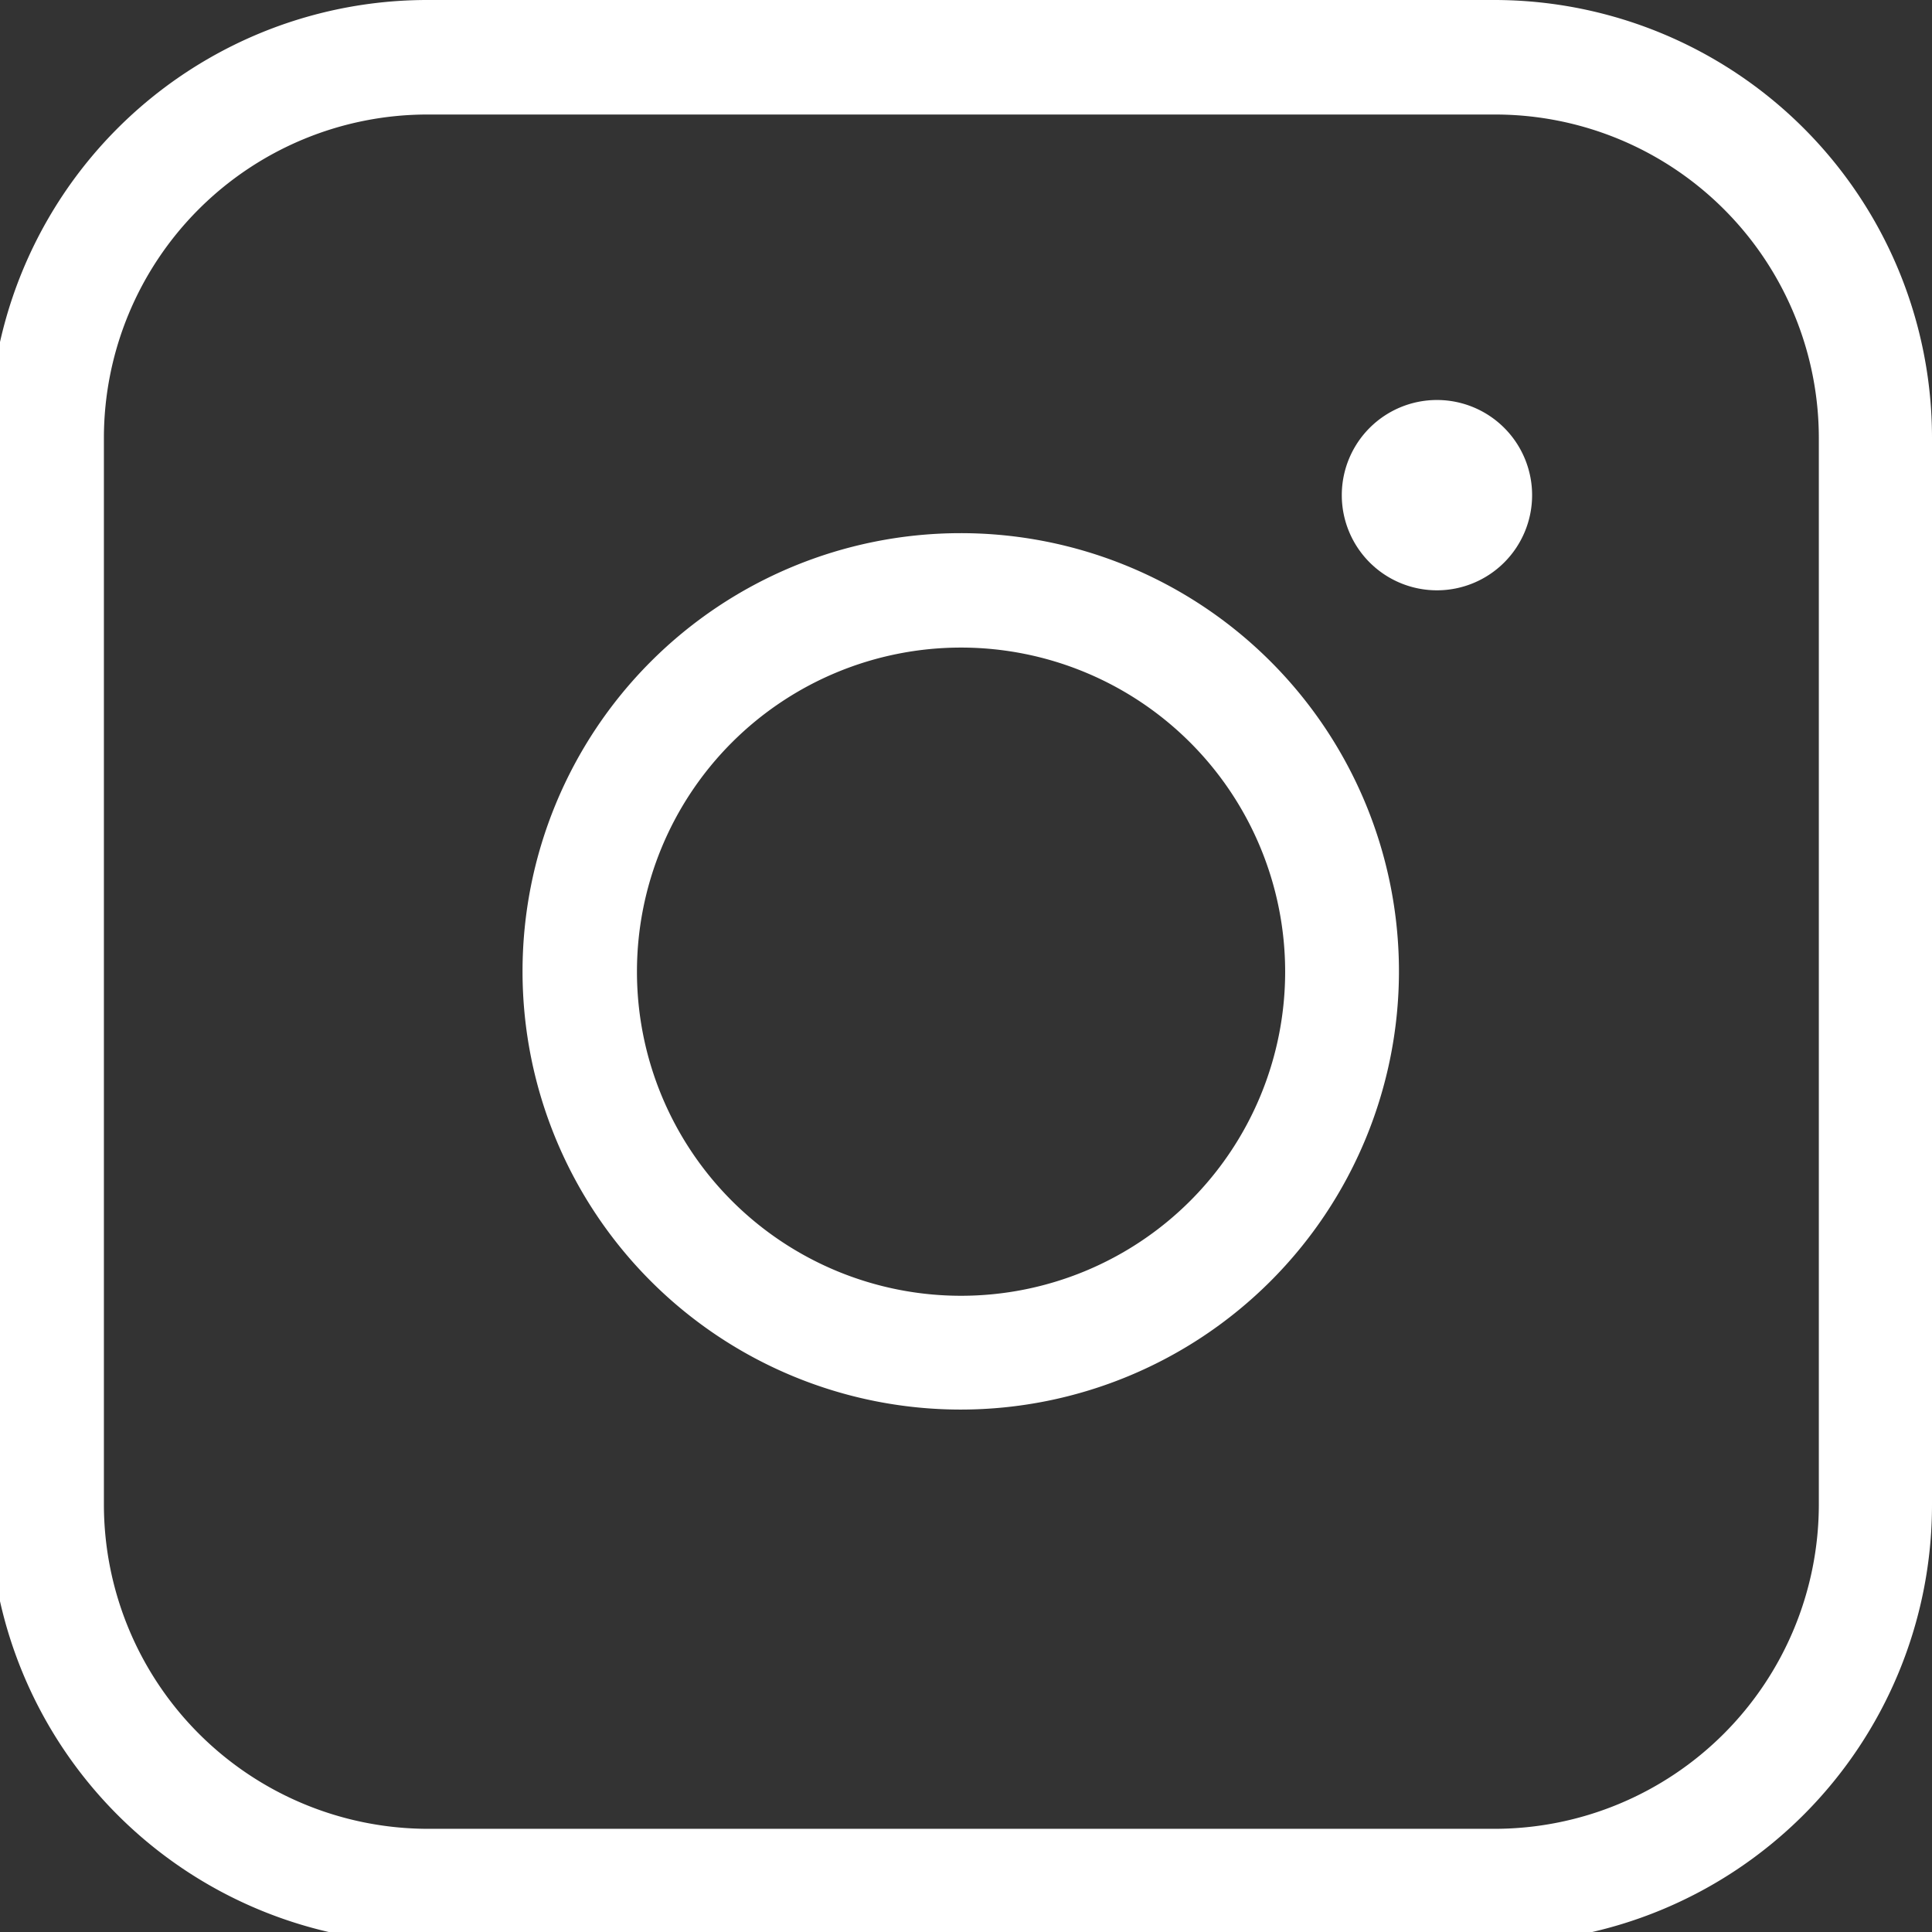 <svg id="グループ_119" data-name="グループ 119" xmlns="http://www.w3.org/2000/svg" xmlns:xlink="http://www.w3.org/1999/xlink" width="18.557" height="18.558" viewBox="0 0 18.557 18.558">
  <rect x="0" y="0" width="18.557" height="18.558" fill="#333333" stroke="none"/>
  <defs>
    <style>
      .cls-1 {
        fill: #fff;
      }

      .cls-2 {
        clip-path: url(#clip-path);
      }
    </style>
    <clipPath id="clip-path">
      <rect id="長方形_54" data-name="長方形 54" class="cls-1" width="18.557" height="18.557"/>
    </clipPath>
  </defs>
  <g id="グループ_94" data-name="グループ 94" class="cls-2" transform="translate(0)">
    <path id="パス_99" data-name="パス 99" class="cls-1" d="M14.453,18.665H4.206A4.206,4.206,0,0,1,0,14.459V4.206A4.206,4.206,0,0,1,4.206,0H14.453a4.206,4.206,0,0,1,4.206,4.206V14.453a4.211,4.211,0,0,1-4.206,4.212M4.206,1.1A3.108,3.108,0,0,0,1.1,4.206V14.453a3.117,3.117,0,0,0,3.113,3.113H14.459a3.117,3.117,0,0,0,3.113-3.113V4.206A3.109,3.109,0,0,0,14.459,1.1Z" transform="translate(-0.102 0)"/>
    <path id="パス_100" data-name="パス 100" class="cls-1" d="M92.712,96.919a4.209,4.209,0,1,1,4.206-4.212,4.211,4.211,0,0,1-4.206,4.212m0-7.319a3.113,3.113,0,1,0,3.113,3.113A3.114,3.114,0,0,0,92.712,89.6" transform="translate(-83.481 -83.38)"/>
    <path id="パス_101" data-name="パス 101" class="cls-1" d="M225.414,66.4a.914.914,0,1,1-.914.914.914.914,0,0,1,.914-.914" transform="translate(-211.612 -62.558)"/>
  </g>
</svg>

